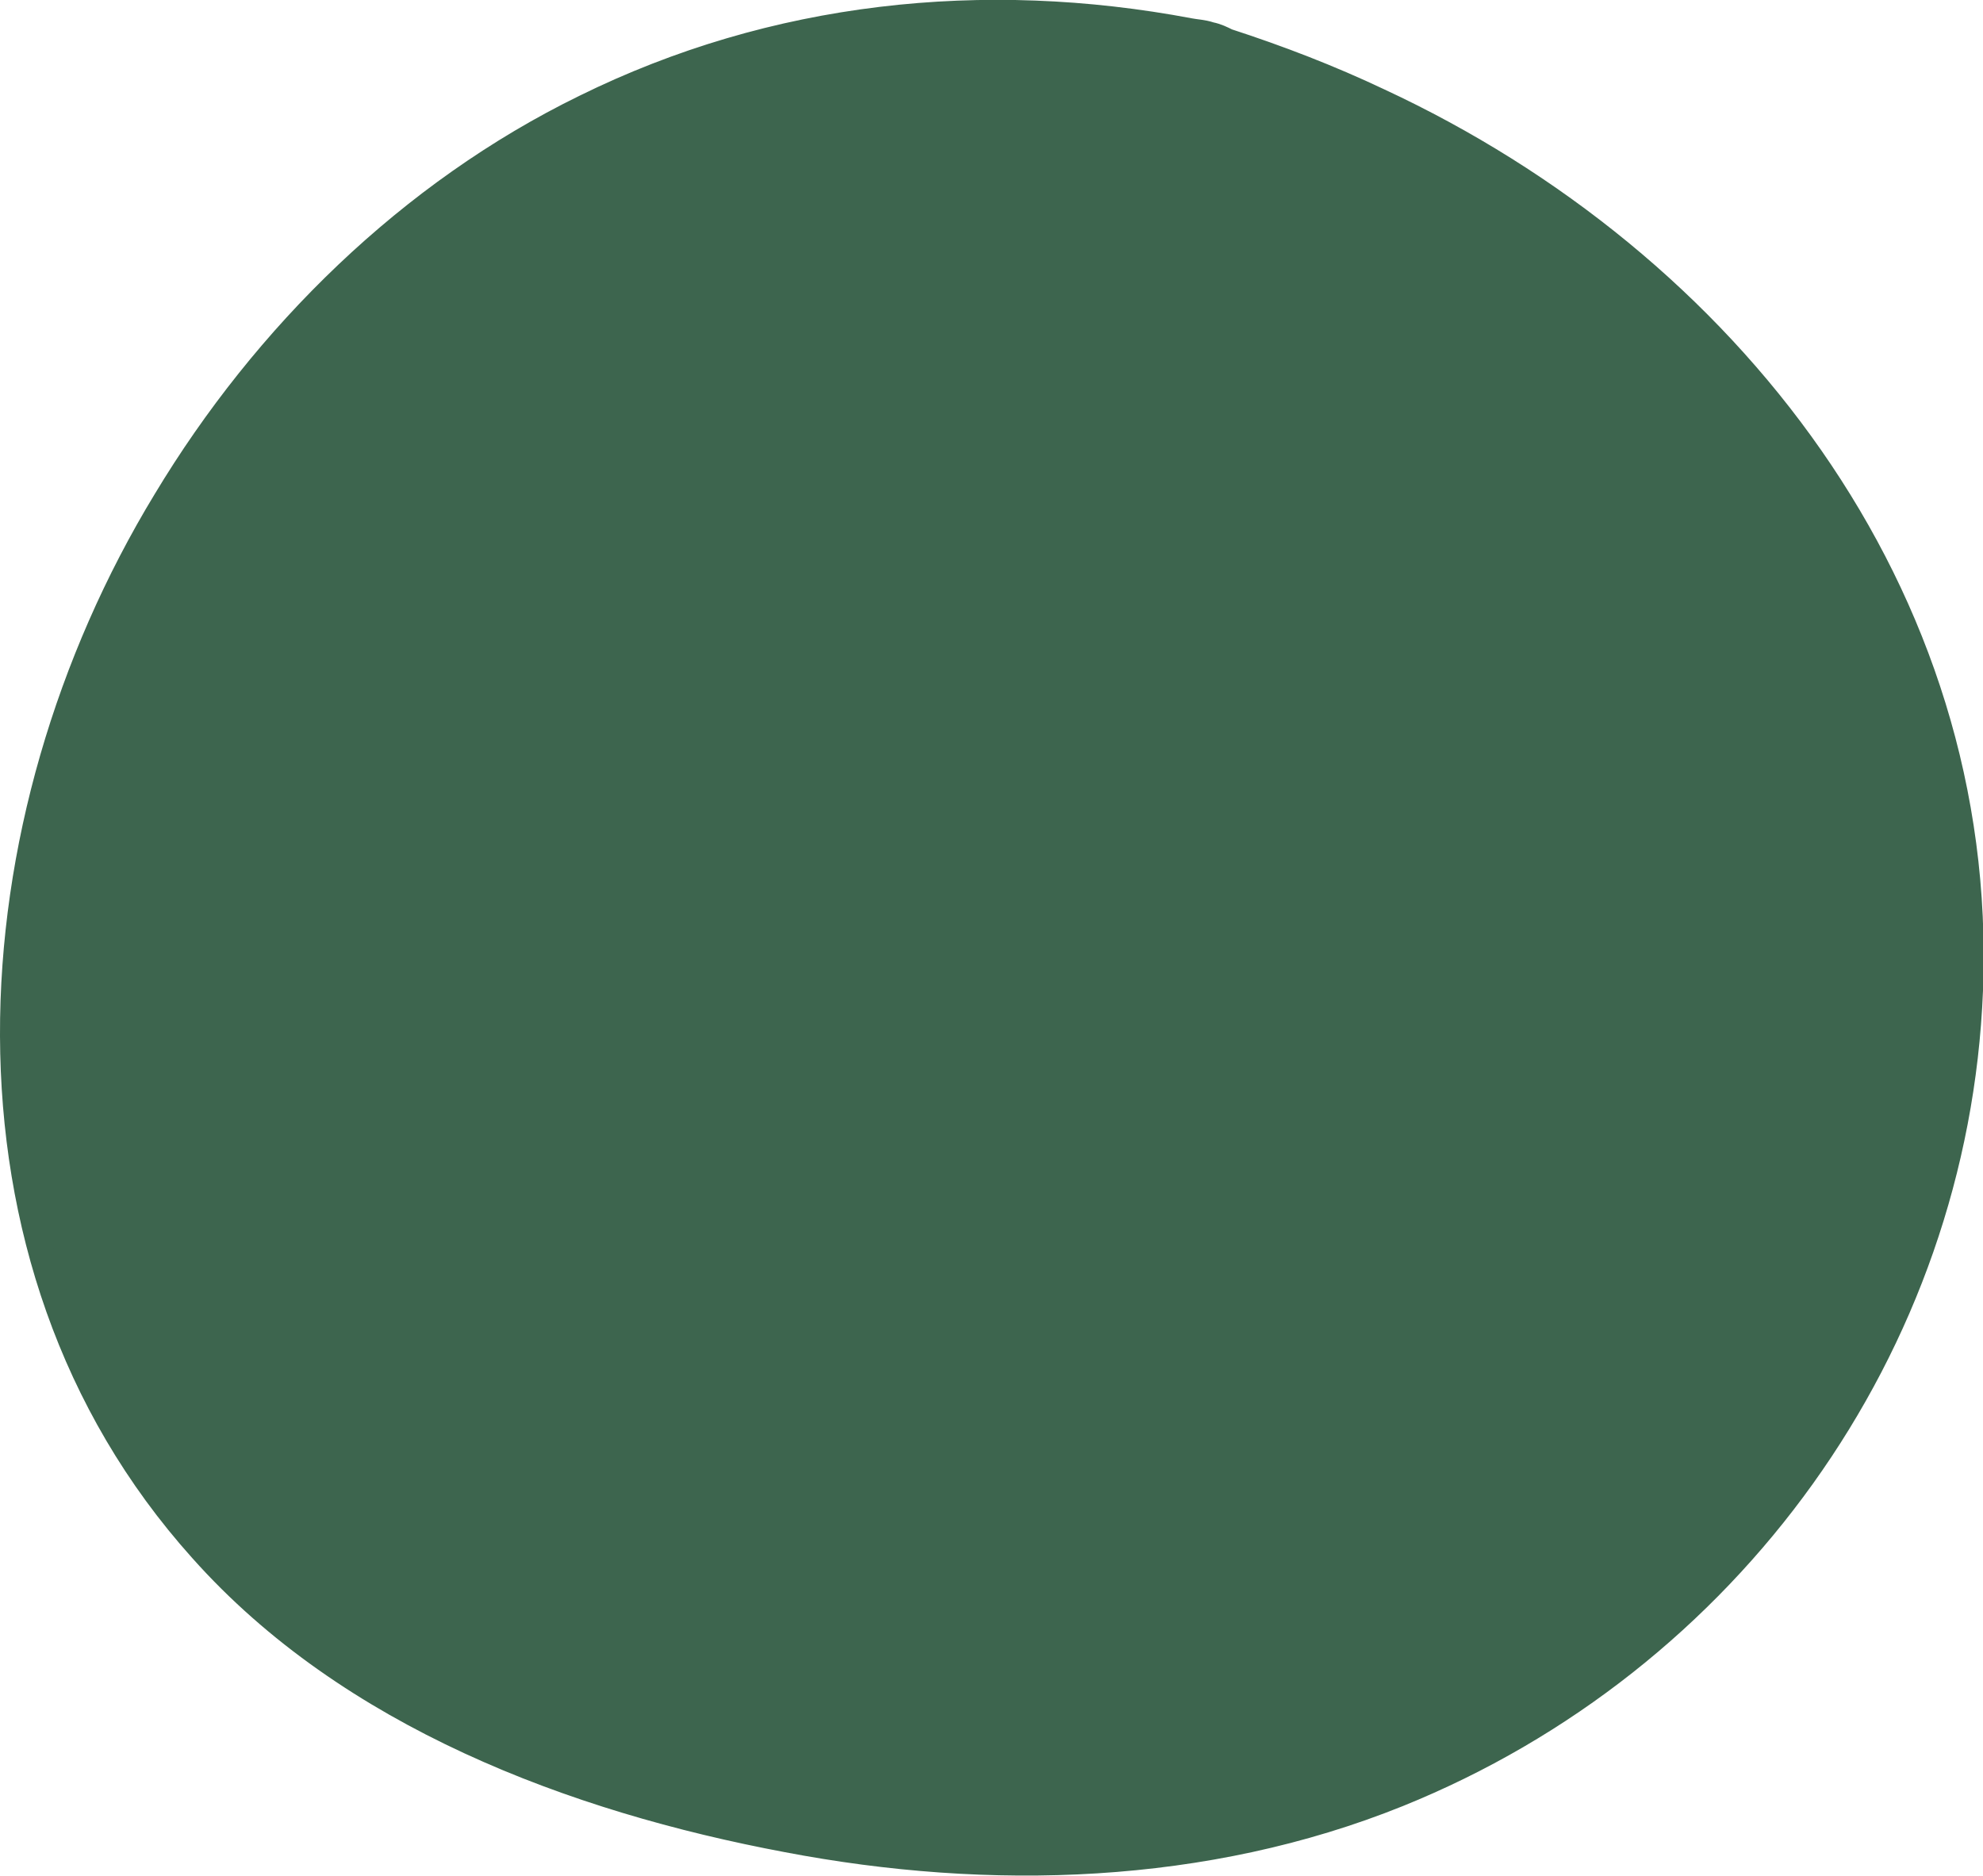 <svg xmlns="http://www.w3.org/2000/svg" xmlns:xlink="http://www.w3.org/1999/xlink" id="Capa_2_00000072240929219114881610000011301870160477255588_" x="0px" y="0px" viewBox="0 0 153.2 144.9" style="enable-background:new 0 0 153.2 144.9;" xml:space="preserve"><style type="text/css">	.st0{fill:#3D654E;stroke:#3D654E;stroke-width:2;stroke-linecap:round;stroke-linejoin:round;}</style><g id="Capa_1-2">	<path class="st0" d="M106.5,7.8c-3.8-1.8-7.7-3.3-11.7-4.6C94.4,3,94,2.8,93.5,2.7c-0.6-0.2-1.1-0.2-1.6-0.3   C76-0.6,59.8,1.1,45.2,8.3c-13.5,6.6-24.7,17.6-32.4,30.4c-15,24.7-17.4,58.5,2.8,81C27,132.5,44.3,139,60.8,142.1   c15.7,3,32.3,2.5,47.2-3.5c25.5-10.3,43.1-34.5,44.2-62.1C153.4,45.9,133.4,20.3,106.5,7.8L106.5,7.8z"></path></g></svg>